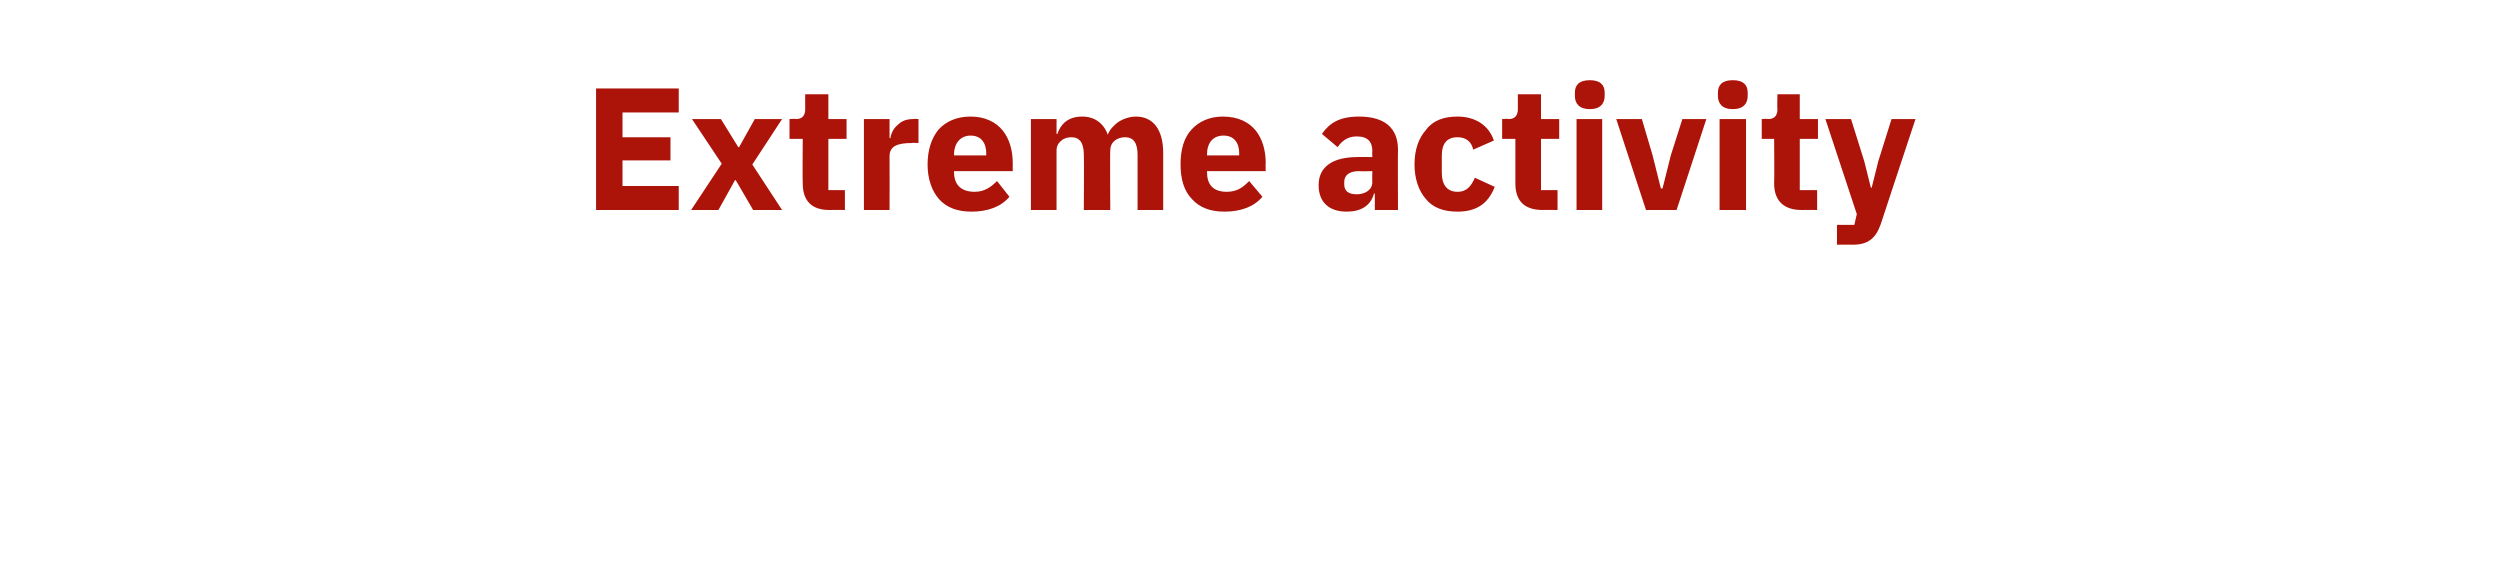 <?xml version="1.0" standalone="no"?><!DOCTYPE svg PUBLIC "-//W3C//DTD SVG 1.1//EN" "http://www.w3.org/Graphics/SVG/1.1/DTD/svg11.dtd"><svg xmlns="http://www.w3.org/2000/svg" version="1.1" width="302.4px" height="68.6px" viewBox="0 -9 302.4 68.6" style="top:-9px">  <desc>Extreme activity</desc>  <defs/>  <g id="Polygon155289">    <path d="M 82.1 16.4 L 82.1 13.5 L 75.3 13.5 L 75.3 10.4 L 81.1 10.4 L 81.1 7.6 L 75.3 7.6 L 75.3 4.6 L 82.1 4.6 L 82.1 1.7 L 72.1 1.7 L 72.1 16.4 L 82.1 16.4 Z M 86.9 16.4 L 88.9 12.8 L 89 12.8 L 91.1 16.4 L 94.6 16.4 L 91 10.9 L 94.6 5.4 L 91.3 5.4 L 89.4 8.8 L 89.3 8.8 L 87.2 5.4 L 83.7 5.4 L 87.3 10.8 L 83.6 16.4 L 86.9 16.4 Z M 102.2 16.4 L 102.2 14 L 100.2 14 L 100.2 7.8 L 102.4 7.8 L 102.4 5.4 L 100.2 5.4 L 100.2 2.4 L 97.4 2.4 C 97.4 2.4 97.38 4.18 97.4 4.2 C 97.4 4.9 97.1 5.4 96.3 5.4 C 96.28 5.35 95.5 5.4 95.5 5.4 L 95.5 7.8 L 97.1 7.8 C 97.1 7.8 97.06 13.17 97.1 13.2 C 97.1 15.3 98.2 16.4 100.3 16.4 C 100.34 16.38 102.2 16.4 102.2 16.4 Z M 107.6 16.4 C 107.6 16.4 107.62 9.93 107.6 9.9 C 107.6 8.7 108.5 8.3 110.3 8.3 C 110.31 8.25 111.1 8.3 111.1 8.3 L 111.1 5.4 C 111.1 5.4 110.54 5.35 110.5 5.4 C 109.7 5.4 109.1 5.6 108.6 6.1 C 108.1 6.5 107.8 7.1 107.7 7.7 C 107.73 7.75 107.6 7.7 107.6 7.7 L 107.6 5.4 L 104.5 5.4 L 104.5 16.4 L 107.6 16.4 Z M 122.1 14.8 C 122.1 14.8 120.6 12.9 120.6 12.9 C 119.9 13.6 119.1 14.2 117.9 14.2 C 116.2 14.2 115.4 13.3 115.4 11.8 C 115.42 11.82 115.4 11.7 115.4 11.7 L 122.5 11.7 C 122.5 11.7 122.49 10.73 122.5 10.7 C 122.5 9.2 122.1 7.8 121.3 6.8 C 120.5 5.8 119.2 5.1 117.4 5.1 C 115.7 5.1 114.4 5.7 113.5 6.7 C 112.7 7.7 112.2 9.1 112.2 10.9 C 112.2 12.6 112.7 14.1 113.6 15.1 C 114.5 16.1 115.8 16.6 117.5 16.6 C 119.5 16.6 121.1 16 122.1 14.8 Z M 119.3 9.6 C 119.28 9.64 119.3 9.8 119.3 9.8 L 115.4 9.8 C 115.4 9.8 115.42 9.66 115.4 9.7 C 115.4 8.3 116.2 7.4 117.4 7.4 C 118.7 7.4 119.3 8.3 119.3 9.6 Z M 127.8 16.4 C 127.8 16.4 127.81 9.24 127.8 9.2 C 127.8 8.7 128 8.3 128.4 8 C 128.7 7.7 129.2 7.6 129.6 7.6 C 130.6 7.6 131.1 8.3 131.1 9.7 C 131.14 9.72 131.1 16.4 131.1 16.4 L 134.3 16.4 C 134.3 16.4 134.25 9.24 134.3 9.2 C 134.3 8.1 135.2 7.6 136.1 7.6 C 137.1 7.6 137.6 8.3 137.6 9.7 C 137.59 9.72 137.6 16.4 137.6 16.4 L 140.7 16.4 C 140.7 16.4 140.7 9.47 140.7 9.5 C 140.7 6.7 139.5 5.1 137.4 5.1 C 136.6 5.1 135.8 5.4 135.2 5.8 C 134.7 6.2 134.2 6.7 134 7.3 C 134 7.3 134 7.3 134 7.3 C 133.5 5.9 132.4 5.1 130.9 5.1 C 129.2 5.1 128.3 6 127.9 7.2 C 127.93 7.22 127.8 7.2 127.8 7.2 L 127.8 5.4 L 124.7 5.4 L 124.7 16.4 L 127.8 16.4 Z M 152.7 14.8 C 152.7 14.8 151.1 12.9 151.1 12.9 C 150.4 13.6 149.7 14.2 148.4 14.2 C 146.7 14.2 146 13.3 146 11.8 C 145.99 11.82 146 11.7 146 11.7 L 153.1 11.7 C 153.1 11.7 153.07 10.73 153.1 10.7 C 153.1 9.2 152.7 7.8 151.9 6.8 C 151.1 5.8 149.8 5.1 147.9 5.1 C 146.3 5.1 145 5.7 144.1 6.7 C 143.2 7.7 142.8 9.1 142.8 10.9 C 142.8 12.6 143.2 14.1 144.2 15.1 C 145.1 16.1 146.4 16.6 148.1 16.6 C 150.1 16.6 151.7 16 152.7 14.8 Z M 149.9 9.6 C 149.86 9.64 149.9 9.8 149.9 9.8 L 146 9.8 C 146 9.8 145.99 9.66 146 9.7 C 146 8.3 146.7 7.4 148 7.4 C 149.3 7.4 149.9 8.3 149.9 9.6 Z M 169.1 9.1 C 169.07 9.13 169.1 16.4 169.1 16.4 L 166.3 16.4 L 166.3 14.4 C 166.3 14.4 166.15 14.45 166.2 14.4 C 165.8 15.9 164.6 16.6 162.9 16.6 C 160.7 16.6 159.5 15.4 159.5 13.4 C 159.5 11.1 161.3 10 164.2 10 C 164.22 9.97 166 10 166 10 C 166 10 165.96 9.28 166 9.3 C 166 8.2 165.5 7.5 164.1 7.5 C 162.9 7.5 162.2 8.2 161.8 8.8 C 161.8 8.8 159.9 7.2 159.9 7.2 C 160.8 5.9 162 5.1 164.4 5.1 C 167.5 5.1 169.1 6.5 169.1 9.1 Z M 166 11.7 C 166 11.7 164.45 11.74 164.4 11.7 C 163.2 11.7 162.6 12.2 162.6 13 C 162.6 13 162.6 13.3 162.6 13.3 C 162.6 14.1 163.1 14.5 164.1 14.5 C 165.1 14.5 166 14 166 13 C 165.96 13.04 166 11.7 166 11.7 Z M 180.8 13.6 C 180.8 13.6 178.4 12.5 178.4 12.5 C 178 13.4 177.5 14.2 176.3 14.2 C 175 14.2 174.4 13.3 174.4 11.9 C 174.4 11.9 174.4 9.8 174.4 9.8 C 174.4 8.4 175 7.6 176.3 7.6 C 177.4 7.6 178 8.2 178.2 9.1 C 178.2 9.1 180.7 8 180.7 8 C 180.1 6.2 178.5 5.1 176.3 5.1 C 174.6 5.1 173.3 5.6 172.5 6.7 C 171.6 7.7 171.1 9.1 171.1 10.9 C 171.1 12.6 171.6 14.1 172.5 15.1 C 173.3 16.1 174.6 16.6 176.3 16.6 C 178.5 16.6 180 15.7 180.8 13.6 Z M 188.4 16.4 L 188.4 14 L 186.4 14 L 186.4 7.8 L 188.6 7.8 L 188.6 5.4 L 186.4 5.4 L 186.4 2.4 L 183.6 2.4 C 183.6 2.4 183.6 4.18 183.6 4.2 C 183.6 4.9 183.3 5.4 182.5 5.4 C 182.51 5.35 181.7 5.4 181.7 5.4 L 181.7 7.8 L 183.3 7.8 C 183.3 7.8 183.29 13.17 183.3 13.2 C 183.3 15.3 184.4 16.4 186.6 16.4 C 186.56 16.38 188.4 16.4 188.4 16.4 Z M 194.1 2.6 C 194.1 2.6 194.1 2.2 194.1 2.2 C 194.1 1.3 193.6 0.7 192.3 0.7 C 191 0.7 190.5 1.3 190.5 2.2 C 190.5 2.2 190.5 2.6 190.5 2.6 C 190.5 3.5 191 4.2 192.3 4.2 C 193.6 4.2 194.1 3.5 194.1 2.6 Z M 190.7 16.4 L 193.8 16.4 L 193.8 5.4 L 190.7 5.4 L 190.7 16.4 Z M 202.8 16.4 L 206.4 5.4 L 203.5 5.4 L 202.1 9.8 L 201.1 13.8 L 200.9 13.8 L 199.9 9.8 L 198.6 5.4 L 195.5 5.4 L 199.1 16.4 L 202.8 16.4 Z M 211.4 2.6 C 211.4 2.6 211.4 2.2 211.4 2.2 C 211.4 1.3 210.9 0.7 209.6 0.7 C 208.3 0.7 207.8 1.3 207.8 2.2 C 207.8 2.2 207.8 2.6 207.8 2.6 C 207.8 3.5 208.3 4.2 209.6 4.2 C 210.9 4.2 211.4 3.5 211.4 2.6 Z M 208 16.4 L 211.2 16.4 L 211.2 5.4 L 208 5.4 L 208 16.4 Z M 219.8 16.4 L 219.8 14 L 217.7 14 L 217.7 7.8 L 219.9 7.8 L 219.9 5.4 L 217.7 5.4 L 217.7 2.4 L 215 2.4 C 215 2.4 214.95 4.18 215 4.2 C 215 4.9 214.7 5.4 213.9 5.4 C 213.86 5.35 213.1 5.4 213.1 5.4 L 213.1 7.8 L 214.6 7.8 C 214.6 7.8 214.64 13.17 214.6 13.2 C 214.6 15.3 215.8 16.4 217.9 16.4 C 217.92 16.38 219.8 16.4 219.8 16.4 Z M 227.2 10.5 L 226.4 13.7 L 226.3 13.7 L 225.5 10.5 L 223.9 5.4 L 220.8 5.4 L 224.6 16.9 L 224.3 18.2 L 222.2 18.2 L 222.2 20.6 C 222.2 20.6 224.11 20.58 224.1 20.6 C 226 20.6 226.9 19.8 227.5 18.1 C 227.49 18.08 231.7 5.4 231.7 5.4 L 228.8 5.4 L 227.2 10.5 Z " stroke="none" fill="#ac1309"/>  </g></svg>